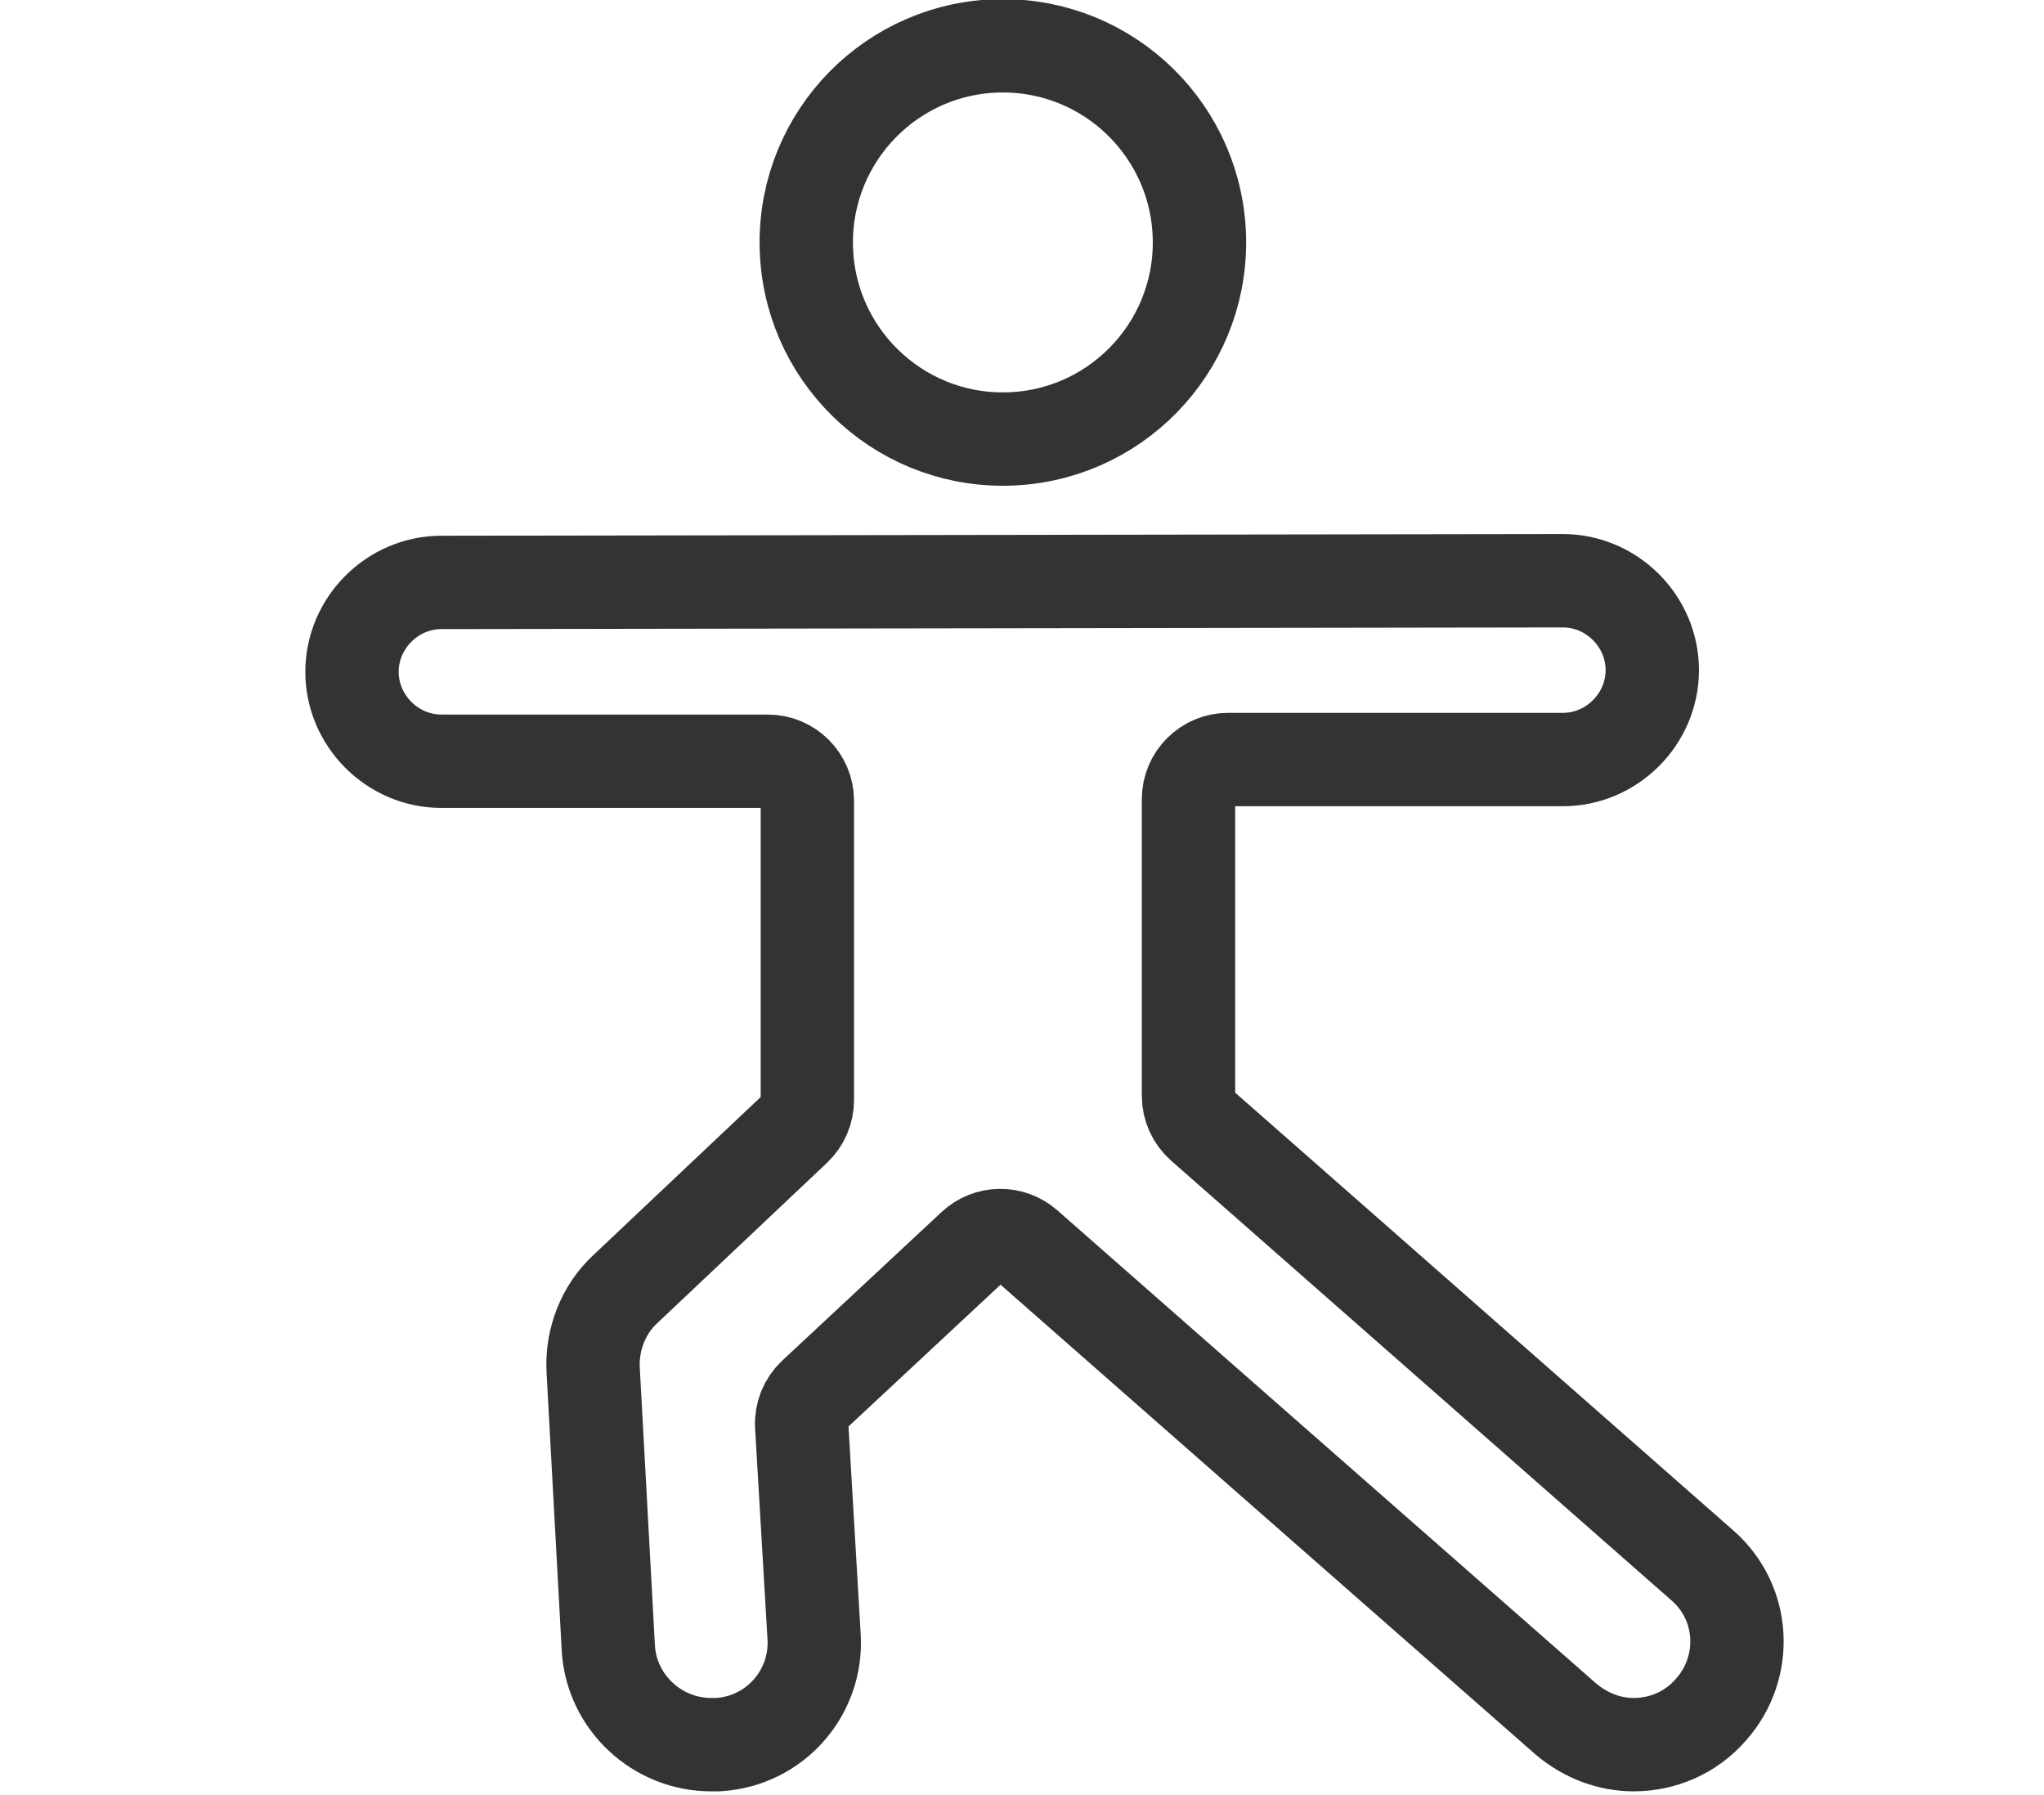 <?xml version="1.0" encoding="UTF-8"?>
<svg xmlns="http://www.w3.org/2000/svg" width="164" height="144" viewBox="0 0 164 144" fill="none">
  <g clip-path="url(#clip0_5766_27598)">
    <path d="M80.603 35.221C89.315 35.144 96.315 28.02 96.238 19.308C96.161 10.597 89.037 3.597 80.325 3.674C71.614 3.75 64.614 10.875 64.691 19.586C64.767 28.298 71.892 35.298 80.603 35.221Z" stroke="#333333" stroke-width="7.49"></path>
    <path d="M136.63 125.61L96.439 90.295C95.753 89.691 95.359 88.822 95.359 87.908V64.107C95.359 62.352 96.782 60.929 98.537 60.929H125.399C129.323 60.929 132.571 57.682 132.571 53.758C132.571 49.834 129.323 46.586 125.399 46.586L35.414 46.721C31.49 46.721 28.243 49.969 28.243 53.893C28.243 57.817 31.49 61.065 35.414 61.065H61.6C63.355 61.065 64.778 62.487 64.778 64.242V88.247C64.778 89.121 64.418 89.956 63.782 90.557L50.164 103.418C48.405 105.042 47.458 107.478 47.593 109.914L48.811 132.241C49.081 136.571 52.735 139.954 57.065 139.954C57.2 139.954 57.336 139.954 57.606 139.954C62.207 139.683 65.59 135.759 65.319 131.293L64.324 114.382C64.269 113.437 64.637 112.517 65.33 111.872L78.1 99.967C79.294 98.853 81.136 98.825 82.363 99.903C89.817 106.451 114.619 128.237 125.67 137.924C127.294 139.277 129.188 139.954 131.082 139.954C133.383 139.954 135.683 139.006 137.307 137.112C140.284 133.729 140.013 128.587 136.63 125.61Z" stroke="#333333" stroke-width="7.49"></path>
  </g>
  <defs>
    <clipPath id="clip0_5766_27598">
      <rect width="164" height="144" fill="white"></rect>
    </clipPath>
  </defs>
</svg>
